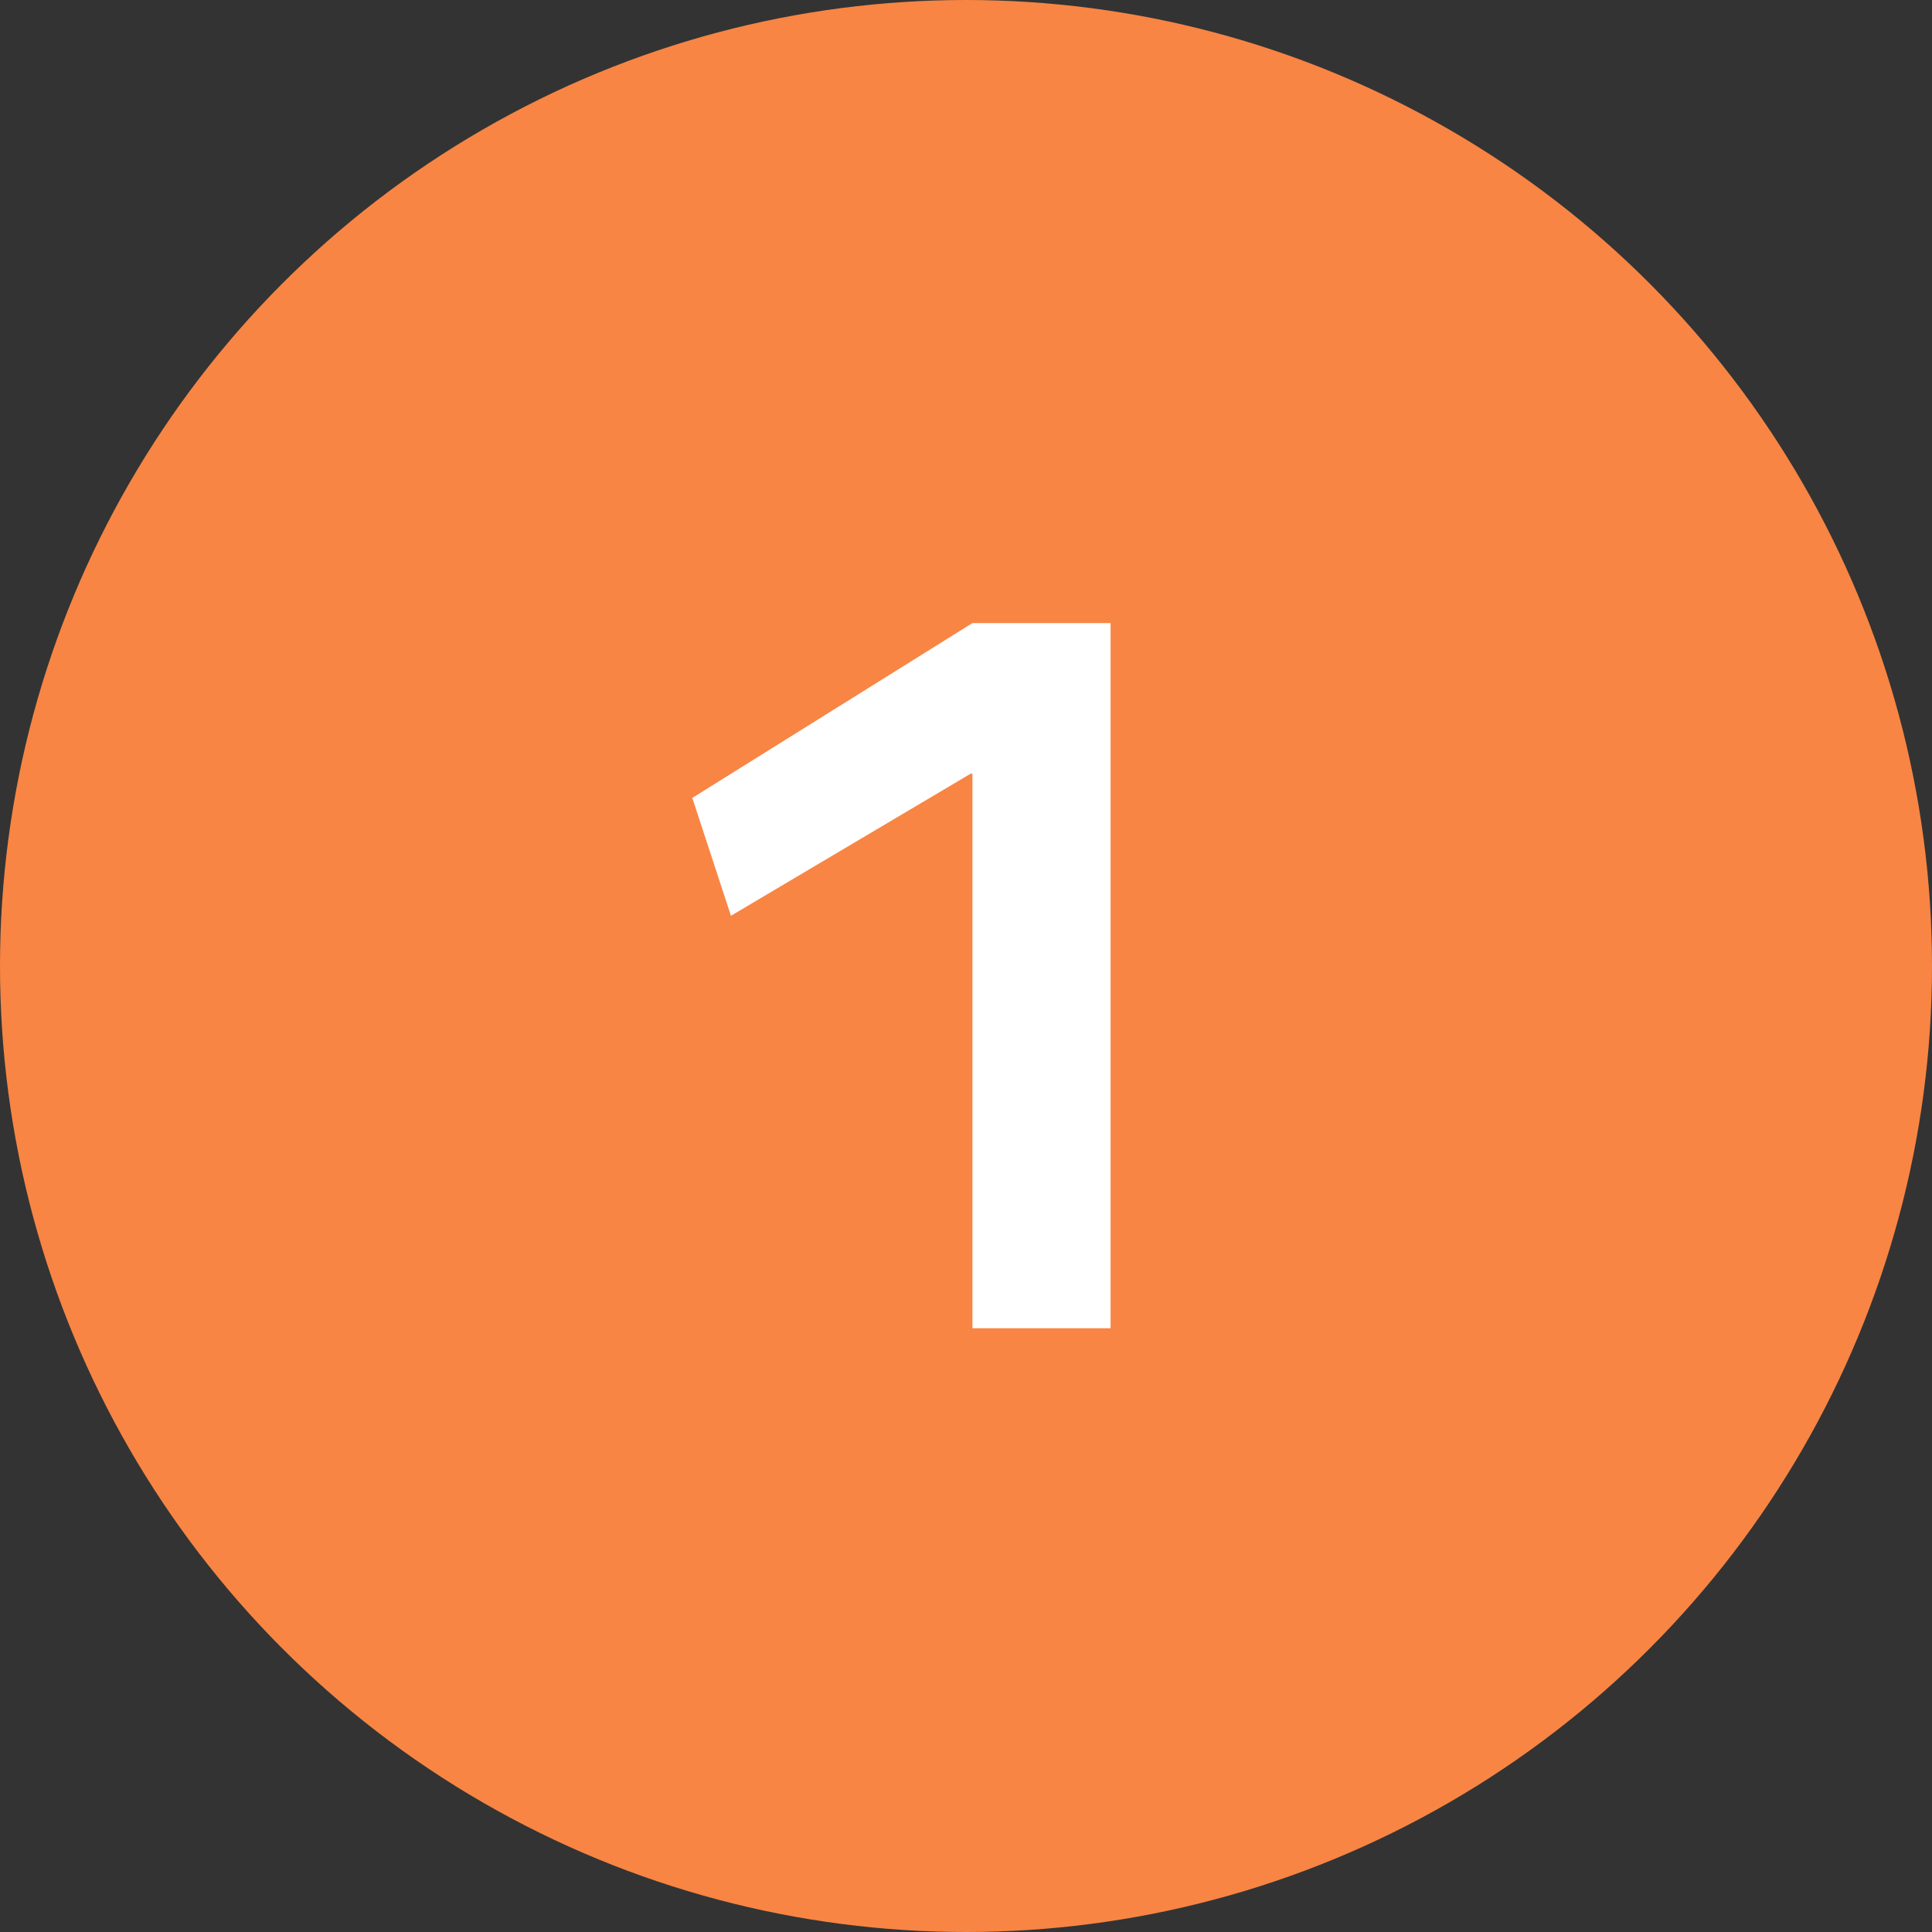 <svg width="48" height="48" viewBox="0 0 48 48" fill="none" xmlns="http://www.w3.org/2000/svg">
<rect x="0" y="0" width="48" height="48" fill="#333333" stroke="none"/>
<circle cx="24" cy="24" r="24" fill="#F88544"/>
<path d="M24.16 33V19.224H24.112L18.16 22.752L17.2 19.824L24.16 15.48H27.592V33H24.16Z" fill="white"/>
</svg>
